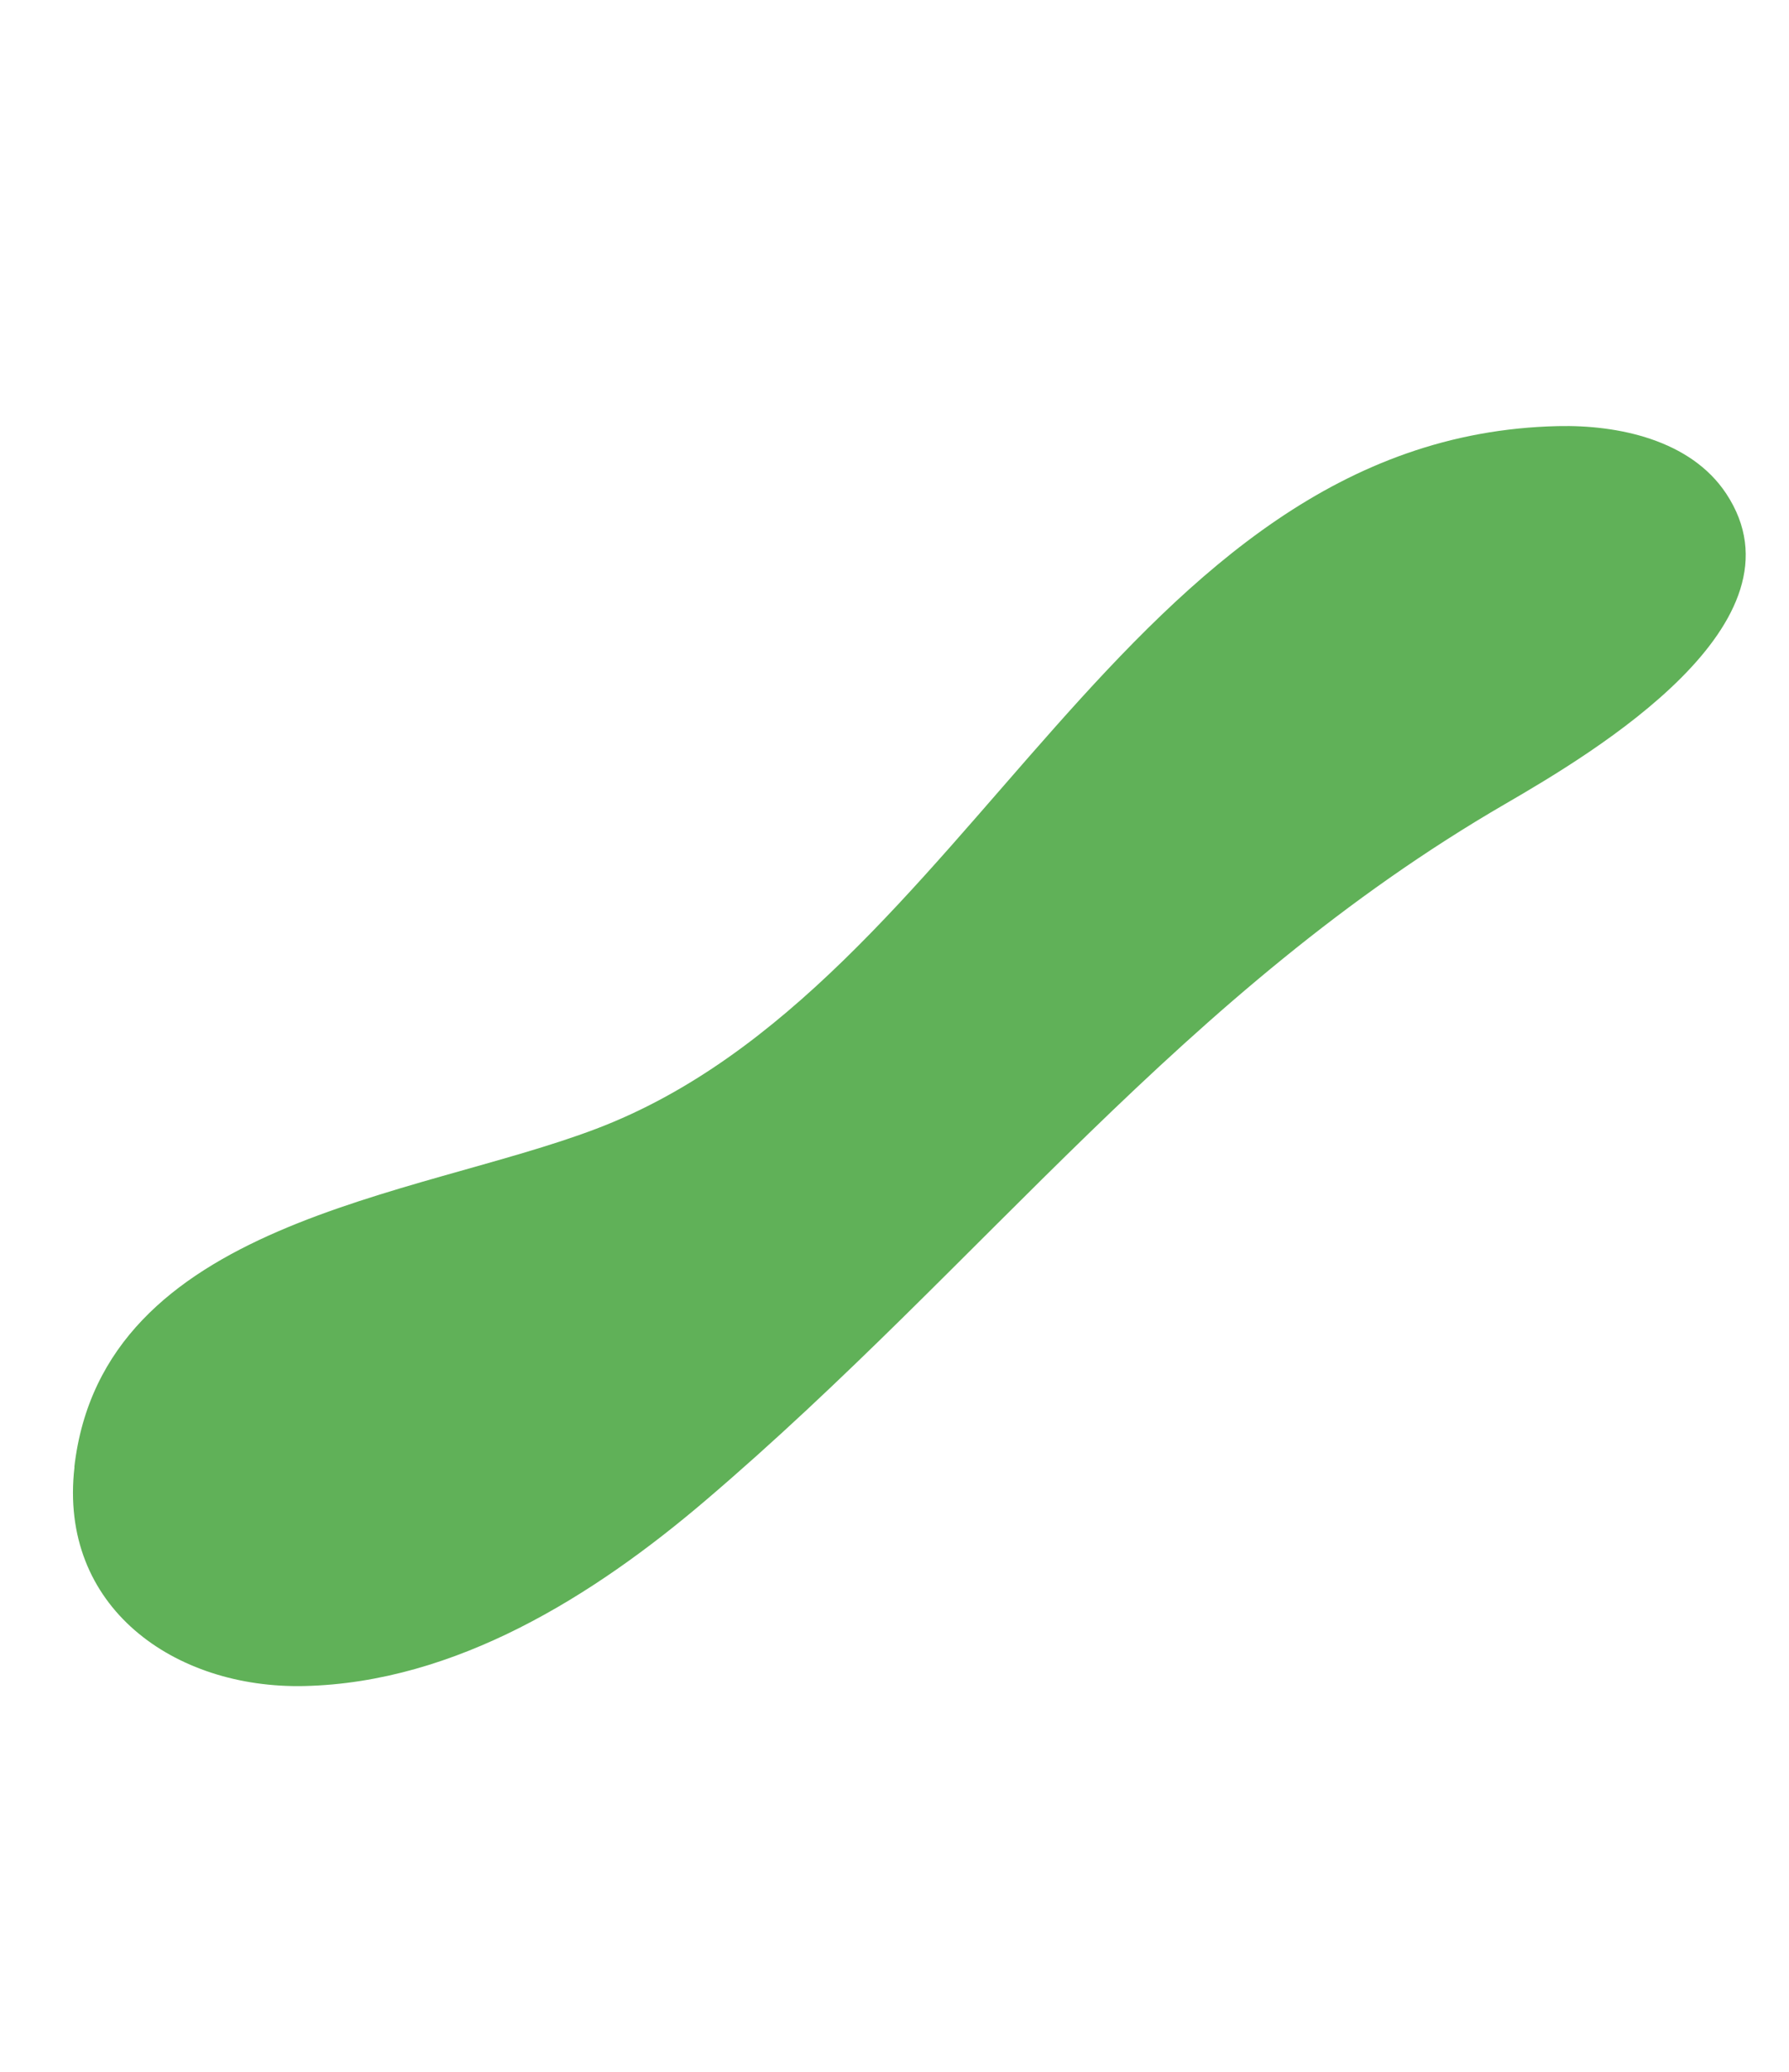 <svg width="392" height="454" viewBox="0 0 392 454" fill="none" xmlns="http://www.w3.org/2000/svg">
<path d="M16.289 321.381C22.522 267.453 90.97 262.397 130.648 247.294C212.905 216.033 245.976 95.51 341.37 93.355C354.54 93.052 370.422 96.353 378.23 108.127C396.976 136.444 349.333 164.801 329.832 176.12C259.071 217.188 215.762 276.577 154.56 328.752C130.129 349.576 99.865 368.624 66.674 369.379C38.237 370.015 12.769 352.092 16.321 321.399L16.289 321.381Z" fill="#60B158"/>
</svg>

